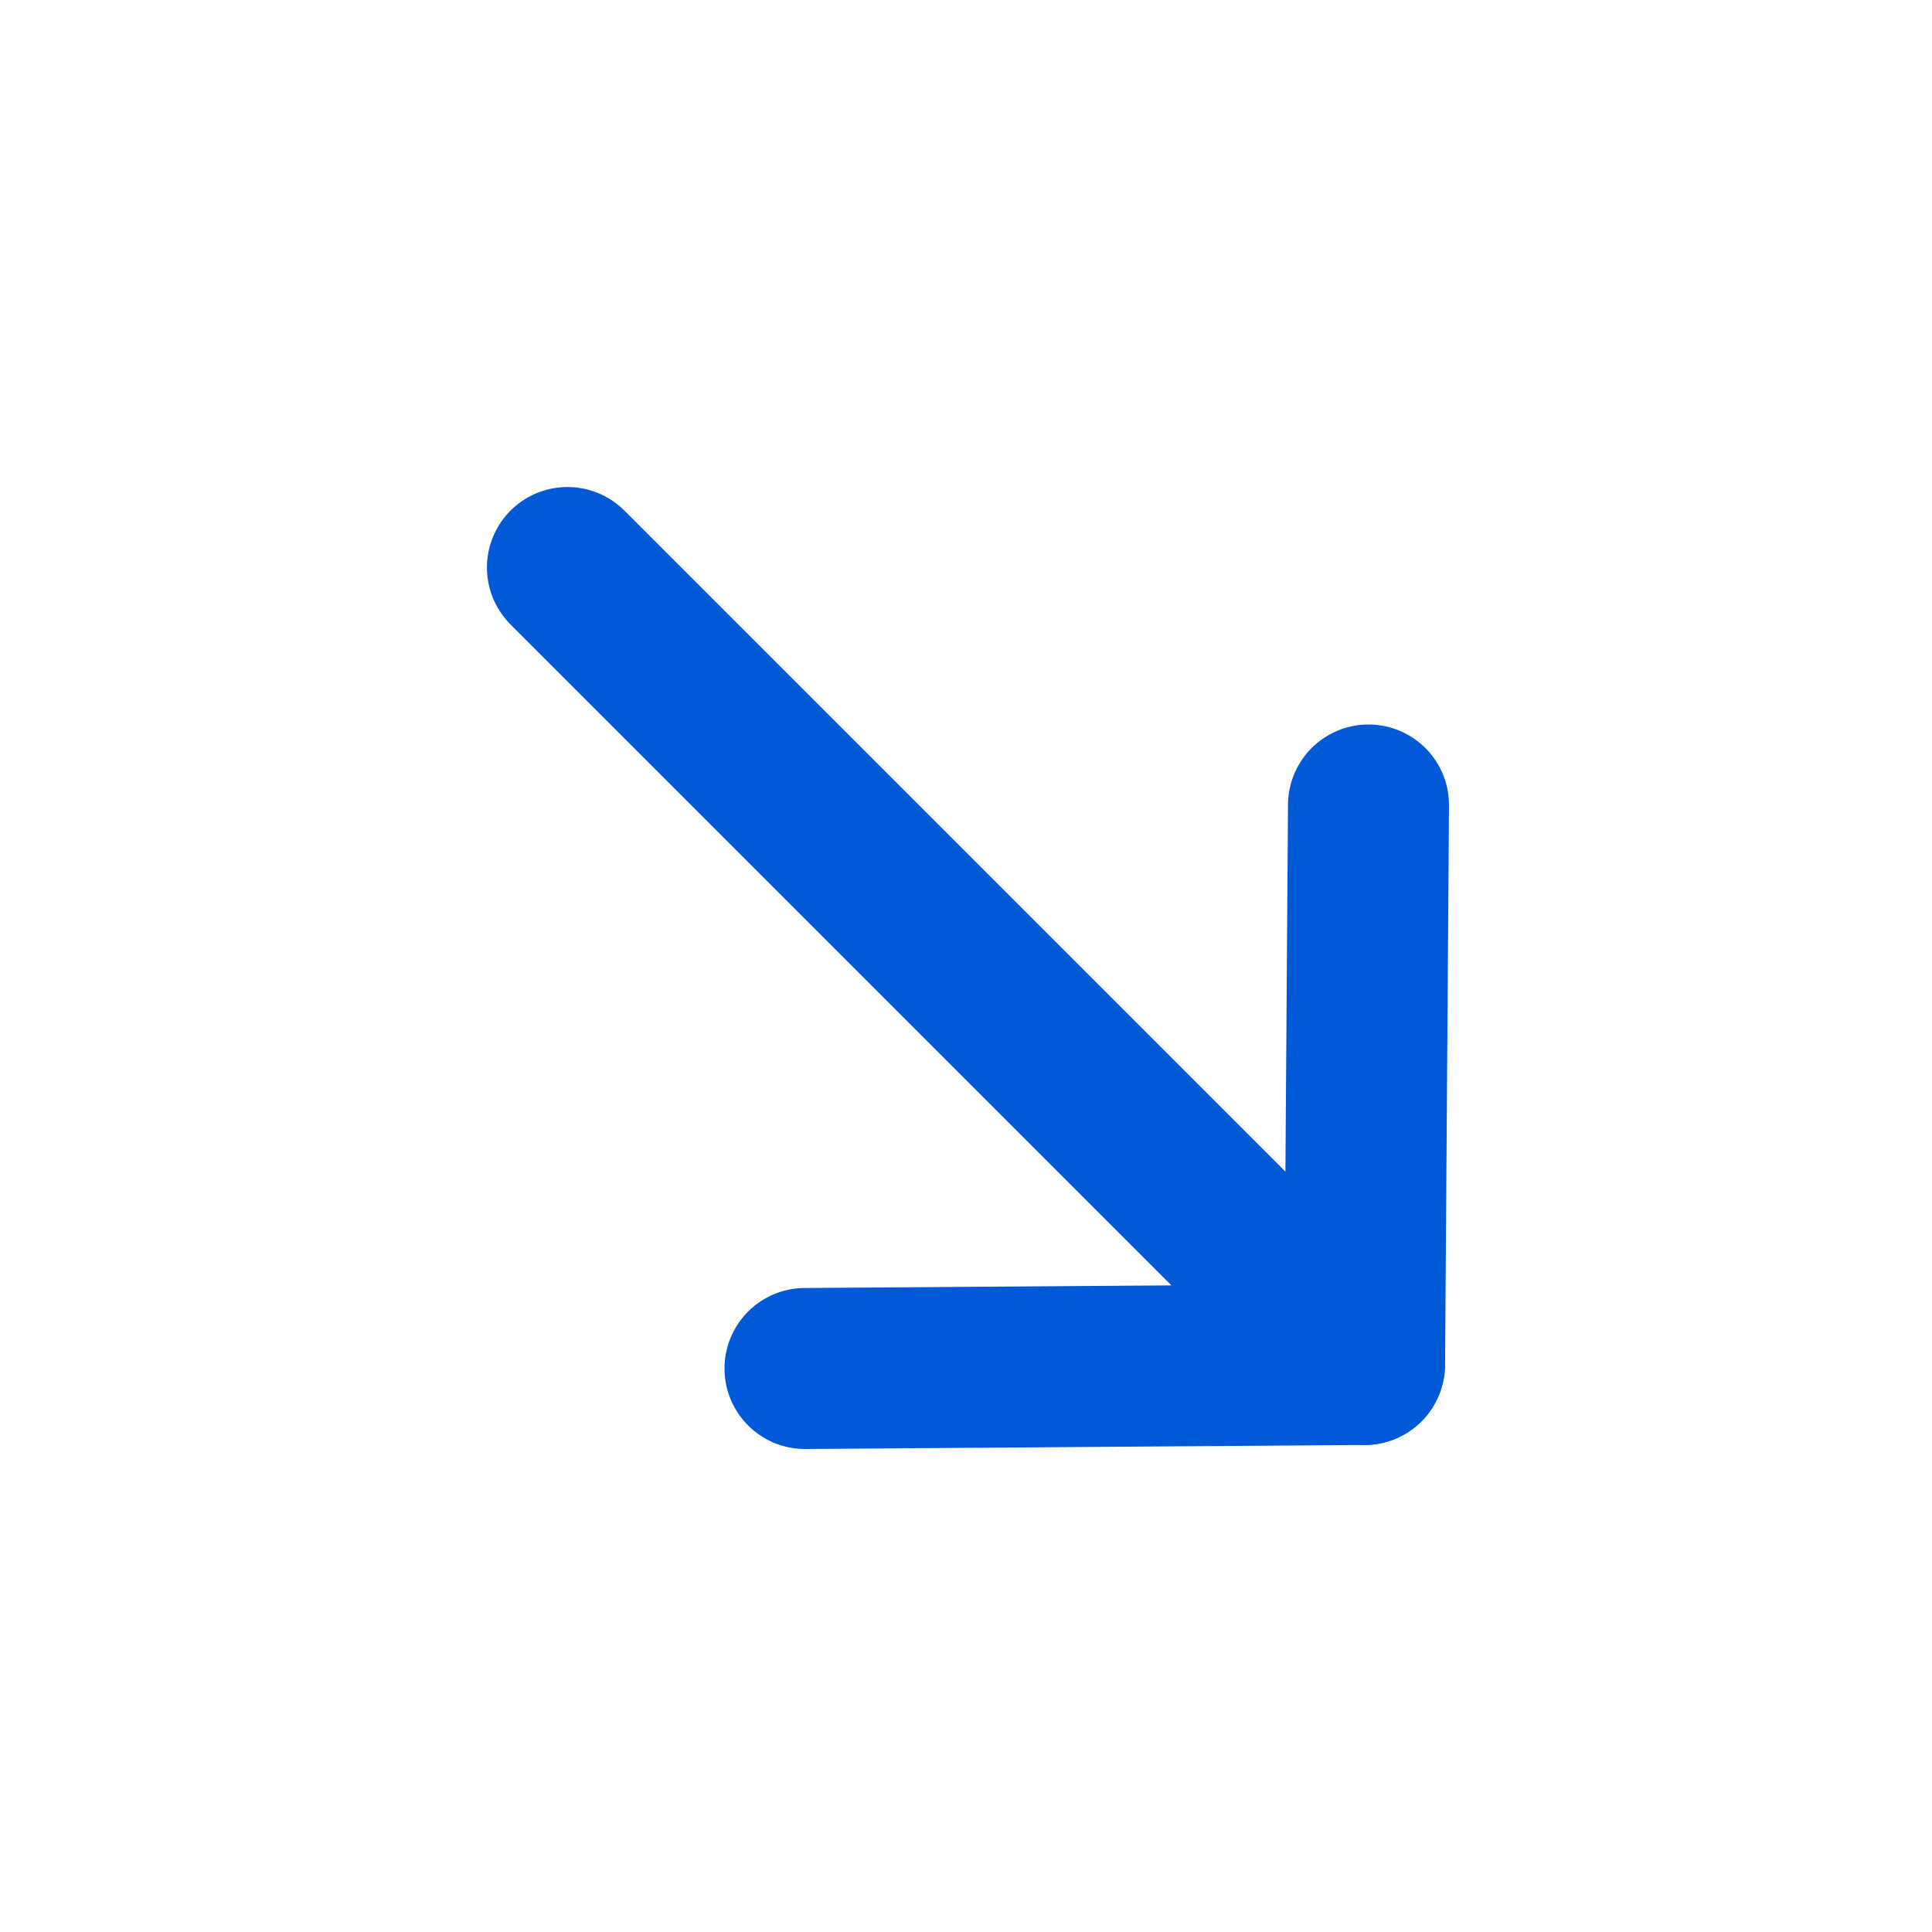 <svg width="24" height="24" viewBox="0 0 24 24" fill="none" xmlns="http://www.w3.org/2000/svg">
<path d="M16.949 16.95L7.049 7.05" stroke="#0059D7" stroke-width="2" stroke-linecap="round" stroke-linejoin="round"/>
<path d="M17 10L16.951 16.95L10 17" stroke="#0059D7" stroke-width="2" stroke-linecap="round" stroke-linejoin="round"/>
</svg>
